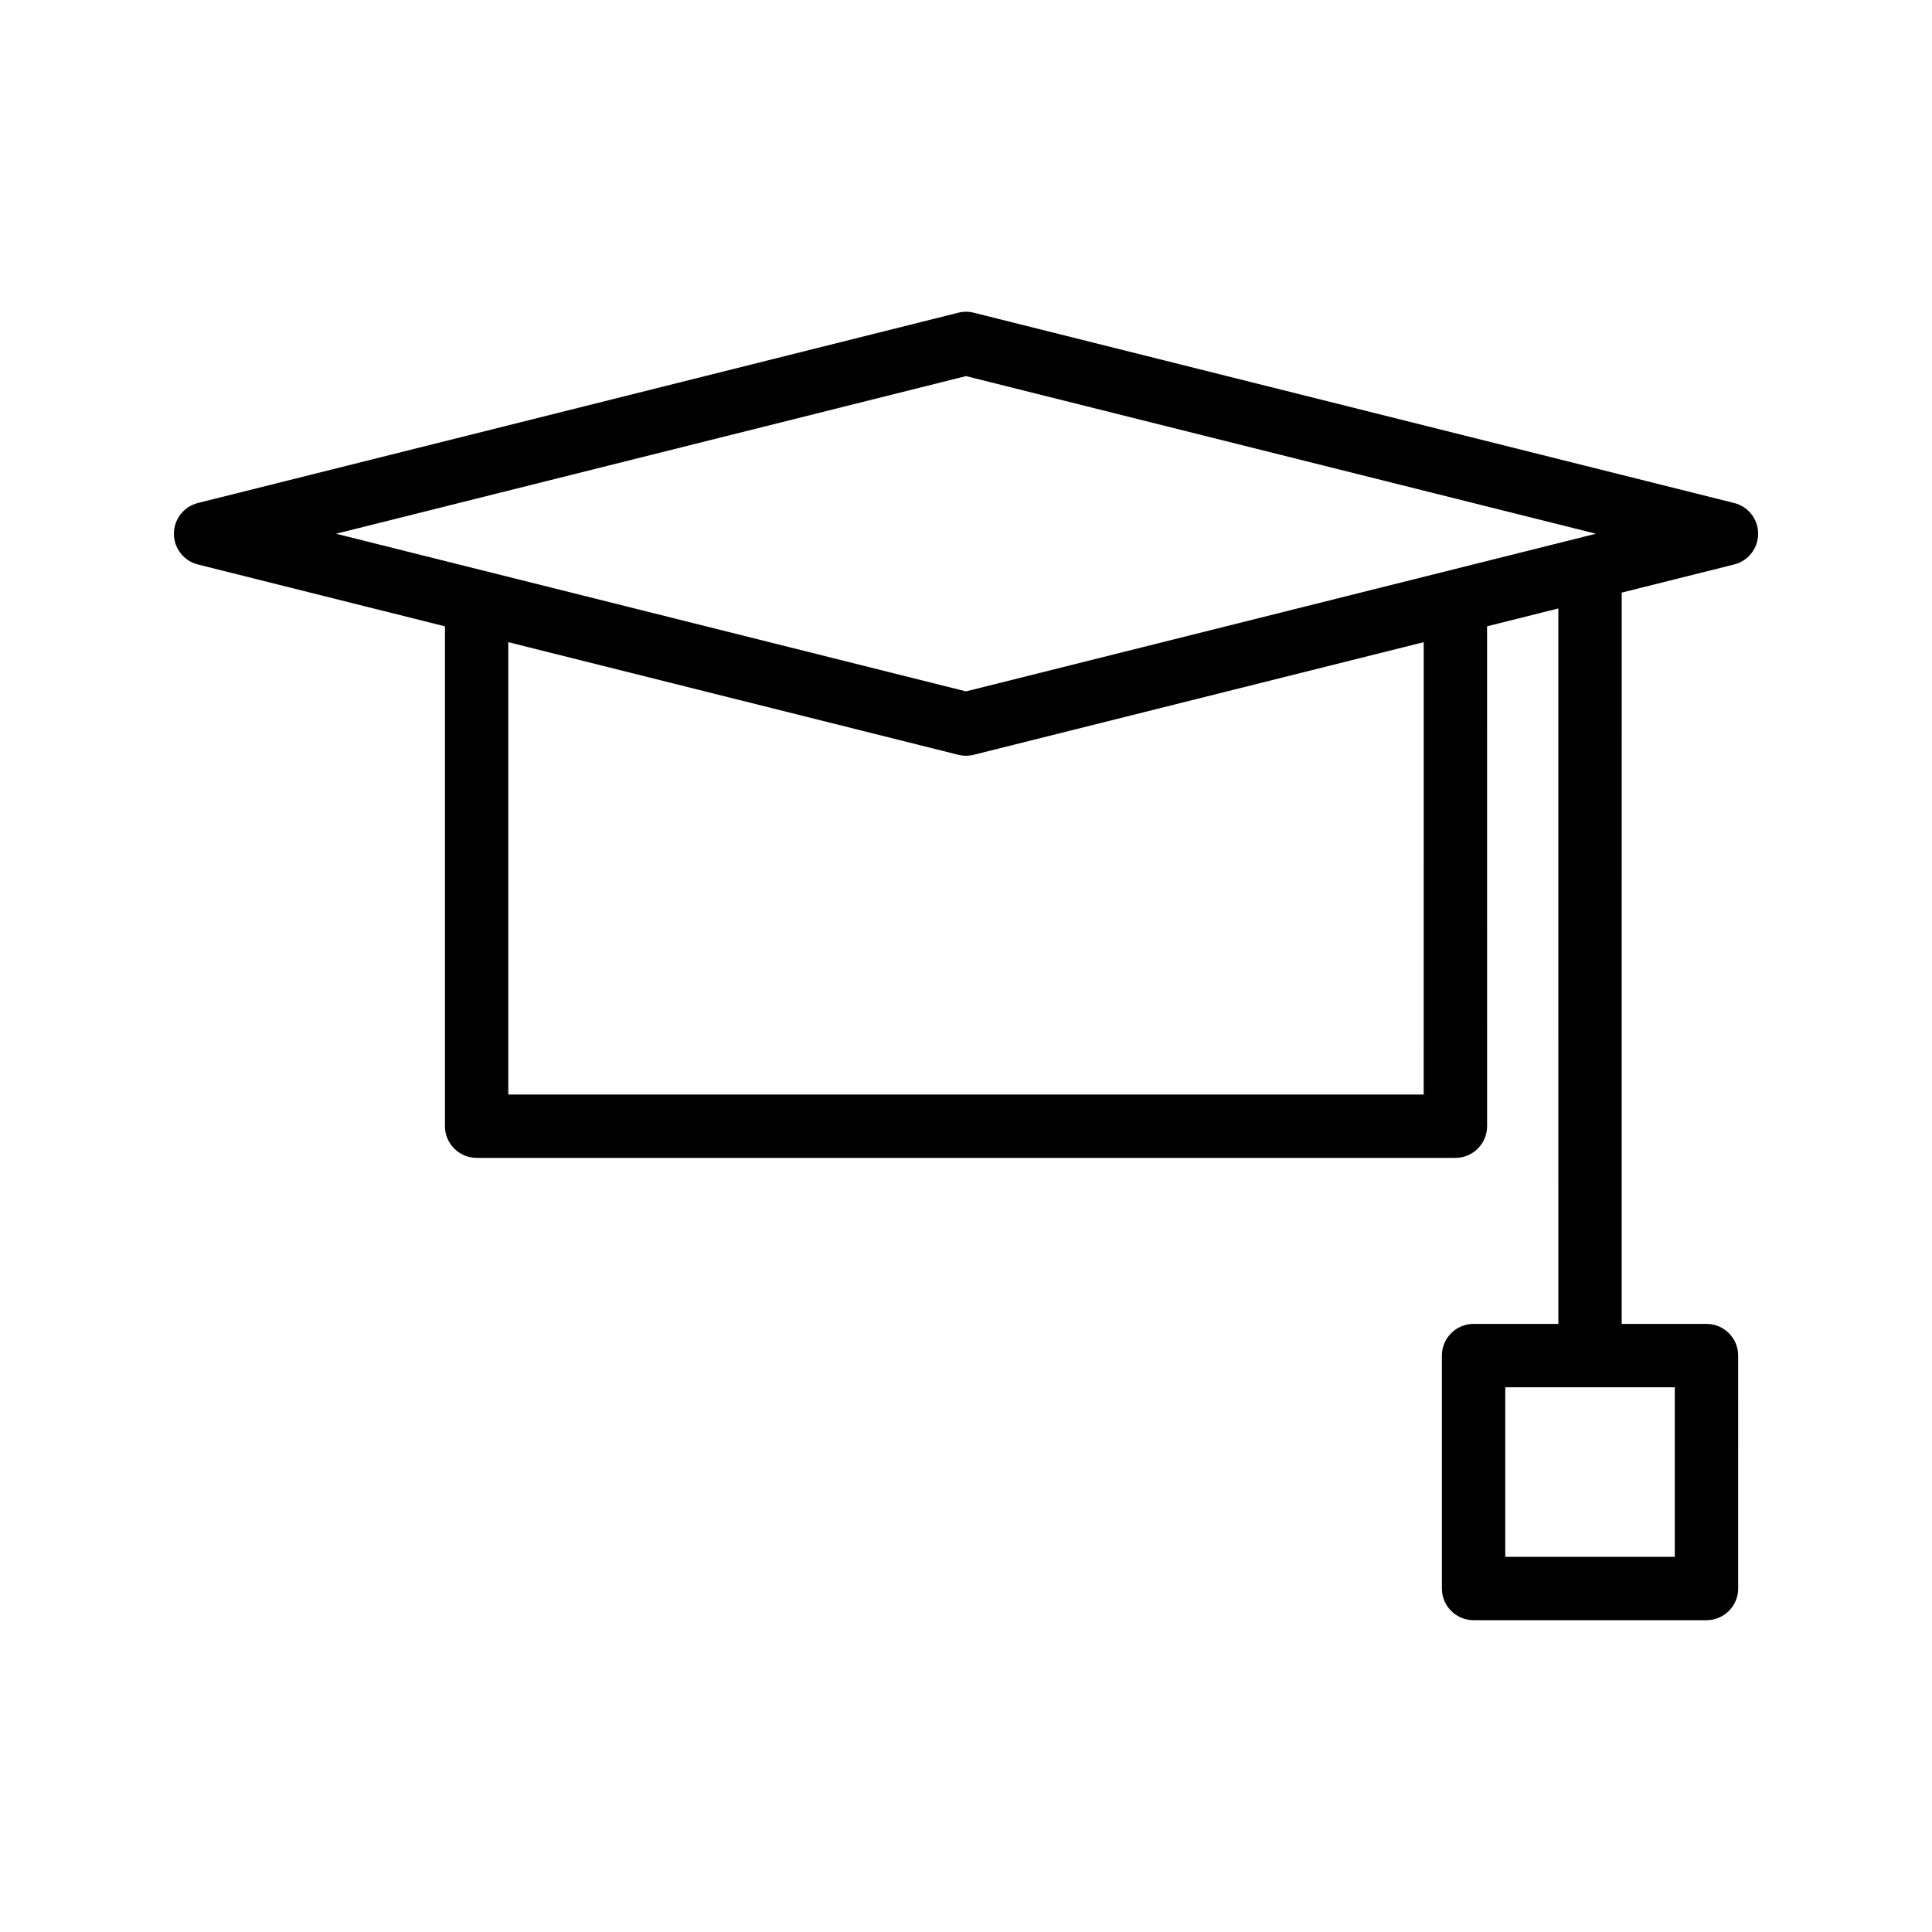 <?xml version="1.0" encoding="UTF-8"?>
<!-- Uploaded to: SVG Repo, www.svgrepo.com, Generator: SVG Repo Mixer Tools -->
<svg fill="#000000" width="800px" height="800px" version="1.1" viewBox="144 144 512 512" xmlns="http://www.w3.org/2000/svg">
 <path d="m603.56 277.3-201.52-50.43c-1.336-0.336-2.738-0.336-4.074 0l-201.52 50.43c-3.738 0.938-6.359 4.293-6.359 8.148s2.621 7.211 6.359 8.148l65.473 16.387v132.47c0 4.637 3.758 8.398 8.398 8.398h259.38c4.637 0 8.398-3.758 8.398-8.398l-0.004-132.48 18.883-4.727 0.004 189.6h-22.465c-4.637 0-8.398 3.758-8.398 8.398v61.723c0 4.637 3.758 8.398 8.398 8.398h61.723c4.637 0 8.398-3.758 8.398-8.398l-0.004-61.723c0-4.637-3.758-8.398-8.398-8.398h-22.465l0.004-193.8 29.793-7.457c3.742-0.934 6.359-4.293 6.359-8.145 0-3.856-2.617-7.211-6.359-8.148zm-15.727 279.27h-44.926v-44.93h44.93zm-187.83-312.9 166.94 41.773-166.94 41.781-166.94-41.777zm121.29 190.39h-242.59v-119.88l119.26 29.848c0.668 0.168 1.352 0.25 2.039 0.25 0.684 0 1.371-0.082 2.039-0.25l119.26-29.848z"/>
</svg>